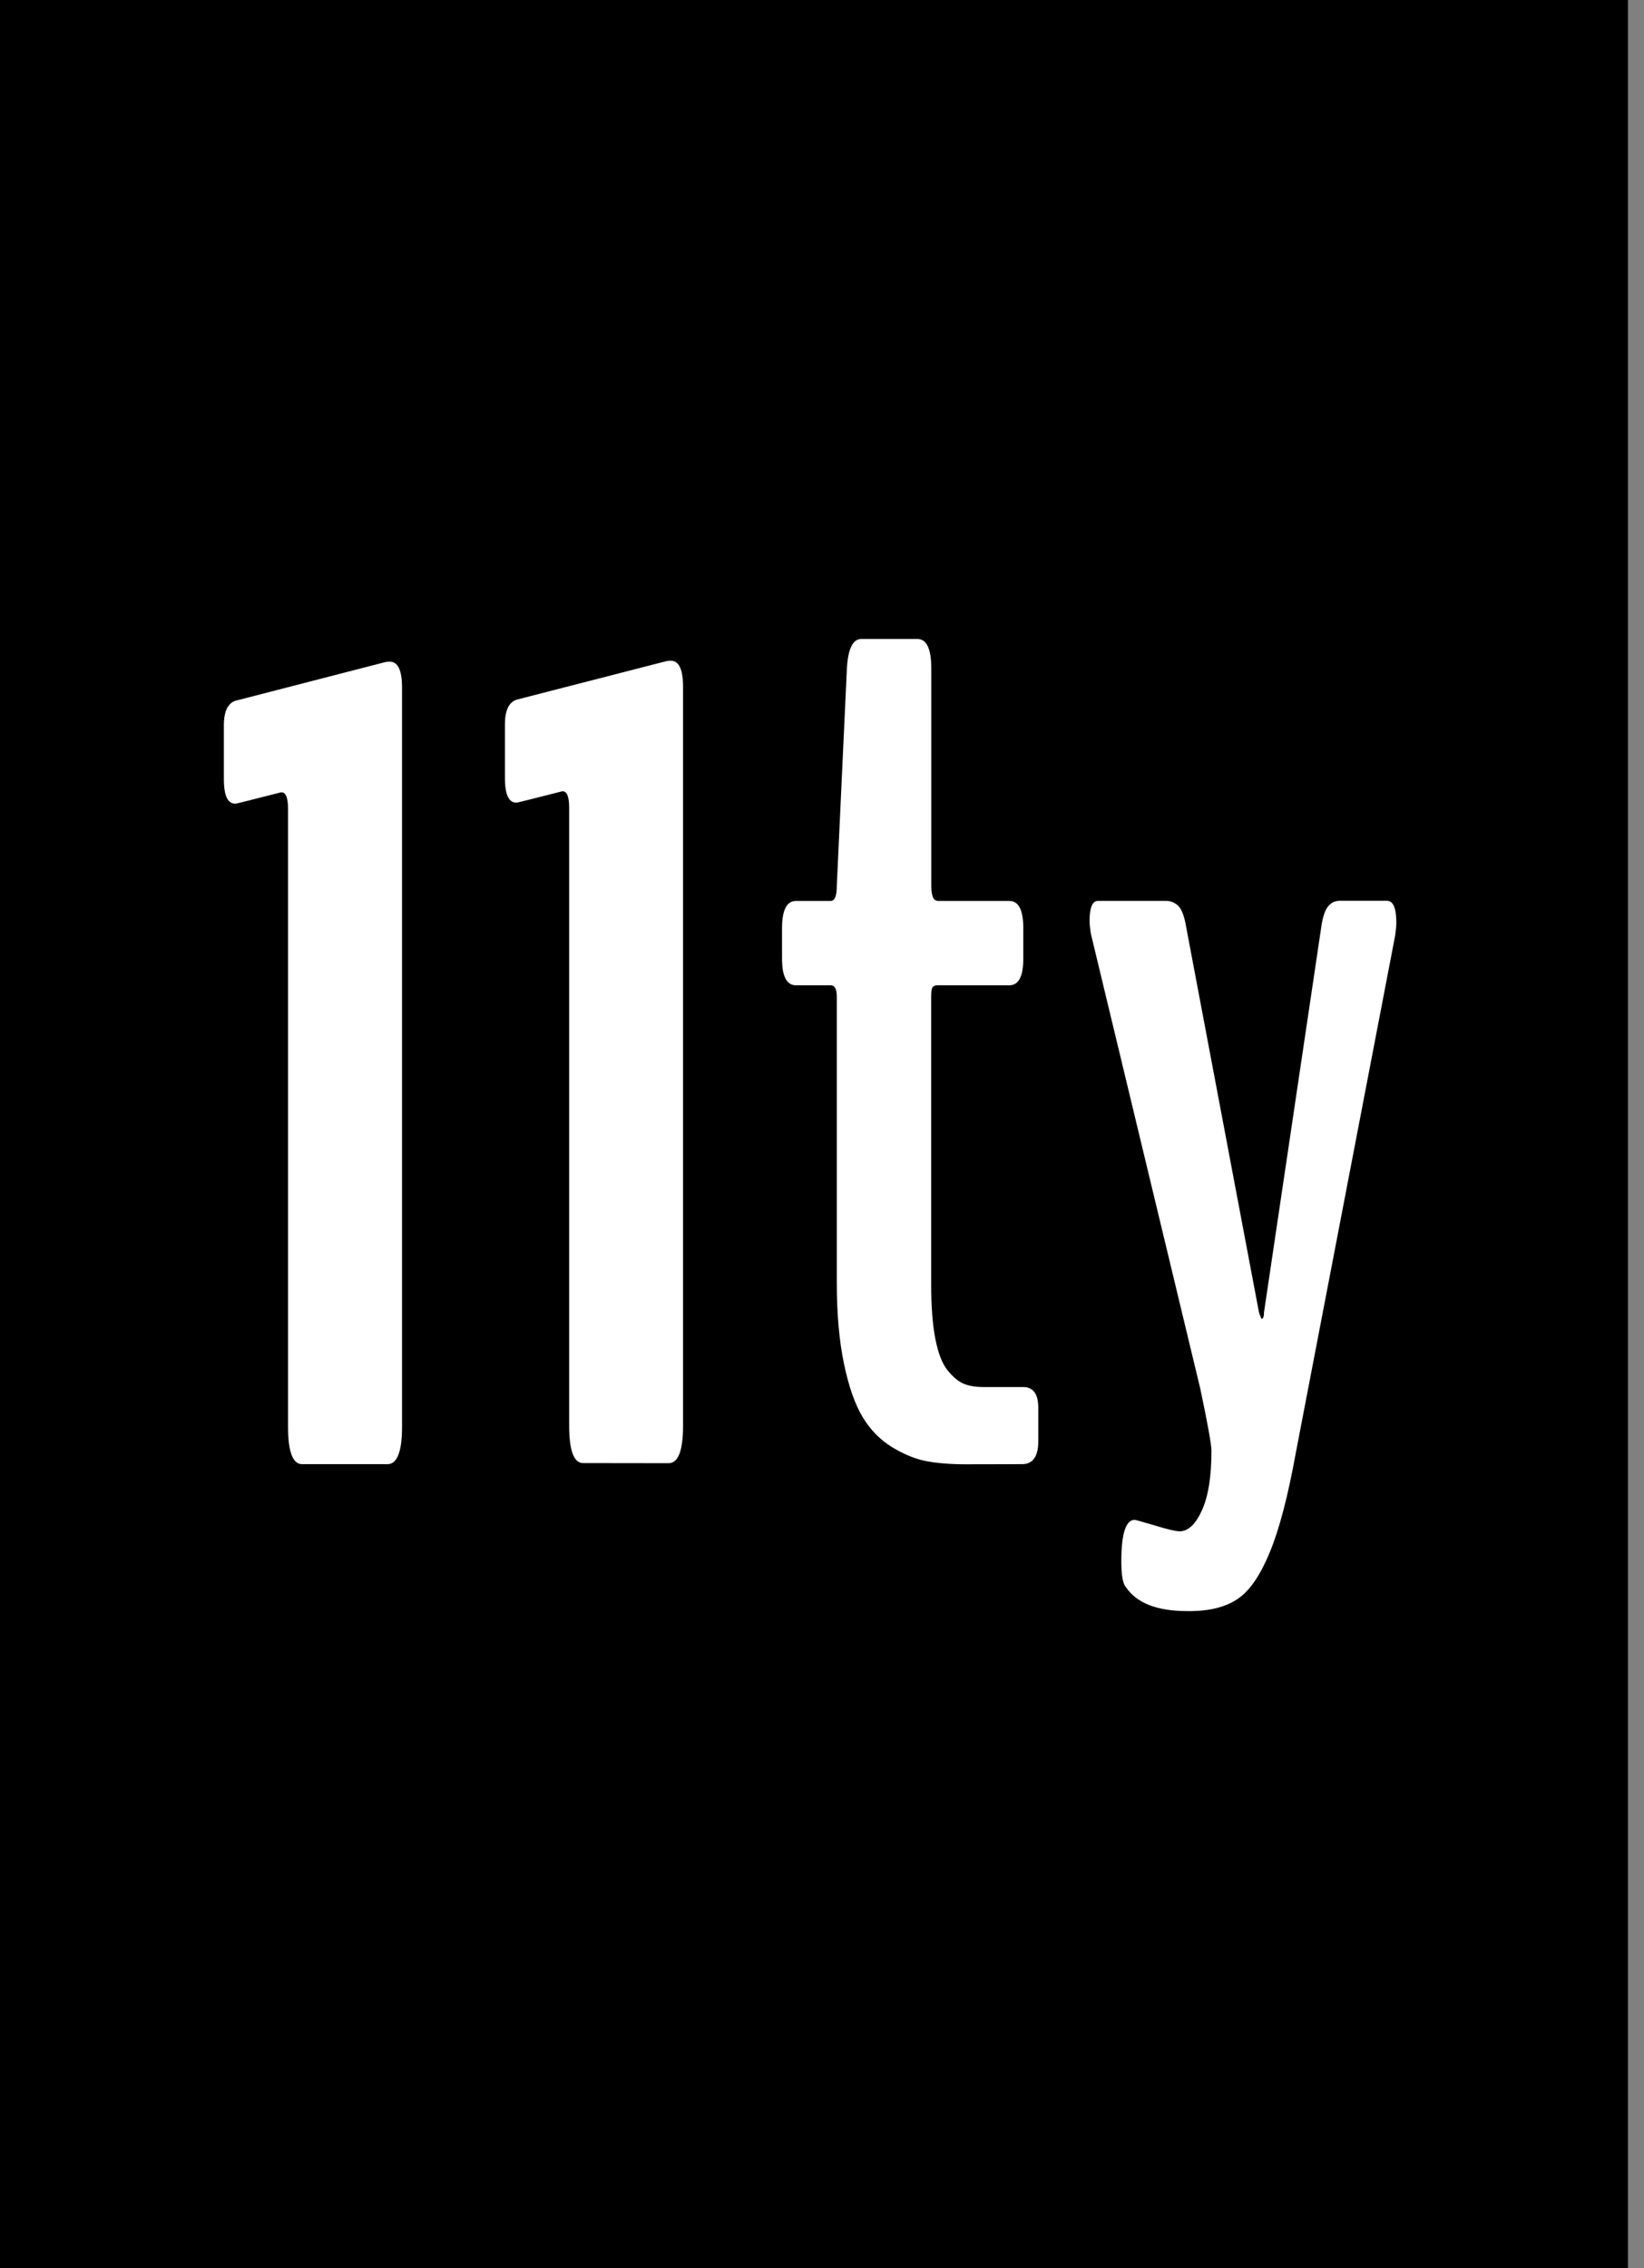 <svg width="29" height="40" viewBox="0 0 29 40" fill="none" xmlns="http://www.w3.org/2000/svg">
<rect x="0" y="0" width="29" height="40" fill="#808080" stroke="none"/>
<rect width="28.717" height="40" fill="black"/>
<path d="M10.287 25.802C10.123 25.802 10.04 25.583 10.04 25.142V14.252C10.04 14.042 9.998 13.943 9.912 13.956C9.392 14.088 9.131 14.154 9.123 14.154C8.979 14.166 8.907 14.022 8.907 13.72V12.774C8.907 12.512 8.986 12.364 9.144 12.331L11.745 11.662C11.766 11.656 11.795 11.652 11.833 11.652C11.978 11.652 12.049 11.806 12.049 12.115V25.144C12.049 25.585 11.963 25.804 11.793 25.804L10.287 25.802ZM17.026 25.823C16.763 25.823 16.536 25.804 16.342 25.768C16.148 25.731 15.947 25.649 15.736 25.521C15.526 25.392 15.354 25.217 15.219 24.994C15.083 24.77 14.973 24.457 14.889 24.057C14.805 23.656 14.761 23.18 14.761 22.628V17.574C14.761 17.442 14.725 17.376 14.653 17.376H14.042C13.877 17.376 13.795 17.219 13.795 16.904V16.372C13.795 16.049 13.877 15.888 14.042 15.888H14.653C14.725 15.888 14.761 15.801 14.761 15.623L14.939 11.79C14.959 11.442 15.043 11.268 15.195 11.268H16.181C16.346 11.268 16.428 11.442 16.428 11.79V15.623C16.428 15.801 16.466 15.888 16.547 15.888H17.804C17.969 15.888 18.051 16.049 18.051 16.372V16.904C18.051 17.219 17.969 17.376 17.804 17.376H16.543C16.498 17.376 16.466 17.387 16.45 17.411C16.434 17.433 16.426 17.488 16.426 17.574V22.659C16.426 23.039 16.45 23.358 16.499 23.61C16.549 23.863 16.62 24.049 16.715 24.166C16.811 24.284 16.906 24.364 17.001 24.403C17.096 24.443 17.213 24.461 17.35 24.461H18.049C18.227 24.461 18.315 24.584 18.315 24.825V25.416C18.315 25.685 18.22 25.821 18.029 25.821L17.026 25.823ZM20.809 27.005C20.959 27.005 21.09 26.882 21.202 26.635C21.314 26.388 21.37 26.038 21.37 25.585C21.37 25.479 21.305 25.114 21.173 24.49L19.241 16.459C19.228 16.368 19.22 16.295 19.22 16.241C19.22 16.006 19.27 15.887 19.369 15.887H20.562C20.653 15.887 20.728 15.918 20.789 15.98C20.849 16.042 20.895 16.168 20.926 16.359L22.207 23.138C22.232 23.217 22.249 23.257 22.256 23.257C22.282 23.257 22.296 23.221 22.296 23.149L23.301 16.388C23.326 16.19 23.369 16.059 23.424 15.989C23.478 15.919 23.55 15.885 23.636 15.885H24.463C24.575 15.885 24.631 16.013 24.631 16.269C24.631 16.328 24.624 16.404 24.611 16.496L22.856 25.632C22.719 26.388 22.567 26.966 22.402 27.367C22.238 27.768 22.055 28.04 21.85 28.185C21.647 28.329 21.378 28.404 21.041 28.412H20.942C20.41 28.412 20.049 28.271 19.859 27.987C19.806 27.929 19.78 27.777 19.78 27.533C19.78 27.047 19.859 26.803 20.016 26.803C20.029 26.803 20.148 26.836 20.371 26.902C20.598 26.972 20.743 27.005 20.809 27.005Z" fill="white"/>
<path d="M5.328 25.821C5.164 25.821 5.081 25.601 5.081 25.16V14.271C5.081 14.06 5.039 13.962 4.953 13.974C4.434 14.106 4.172 14.172 4.165 14.172C4.02 14.185 3.949 14.04 3.949 13.738V12.792C3.949 12.531 4.027 12.382 4.185 12.35L6.789 11.678C6.809 11.672 6.838 11.669 6.876 11.669C7.021 11.669 7.092 11.822 7.092 12.132V25.16C7.092 25.601 7.006 25.821 6.836 25.821H5.328Z" fill="white"/>
</svg>
